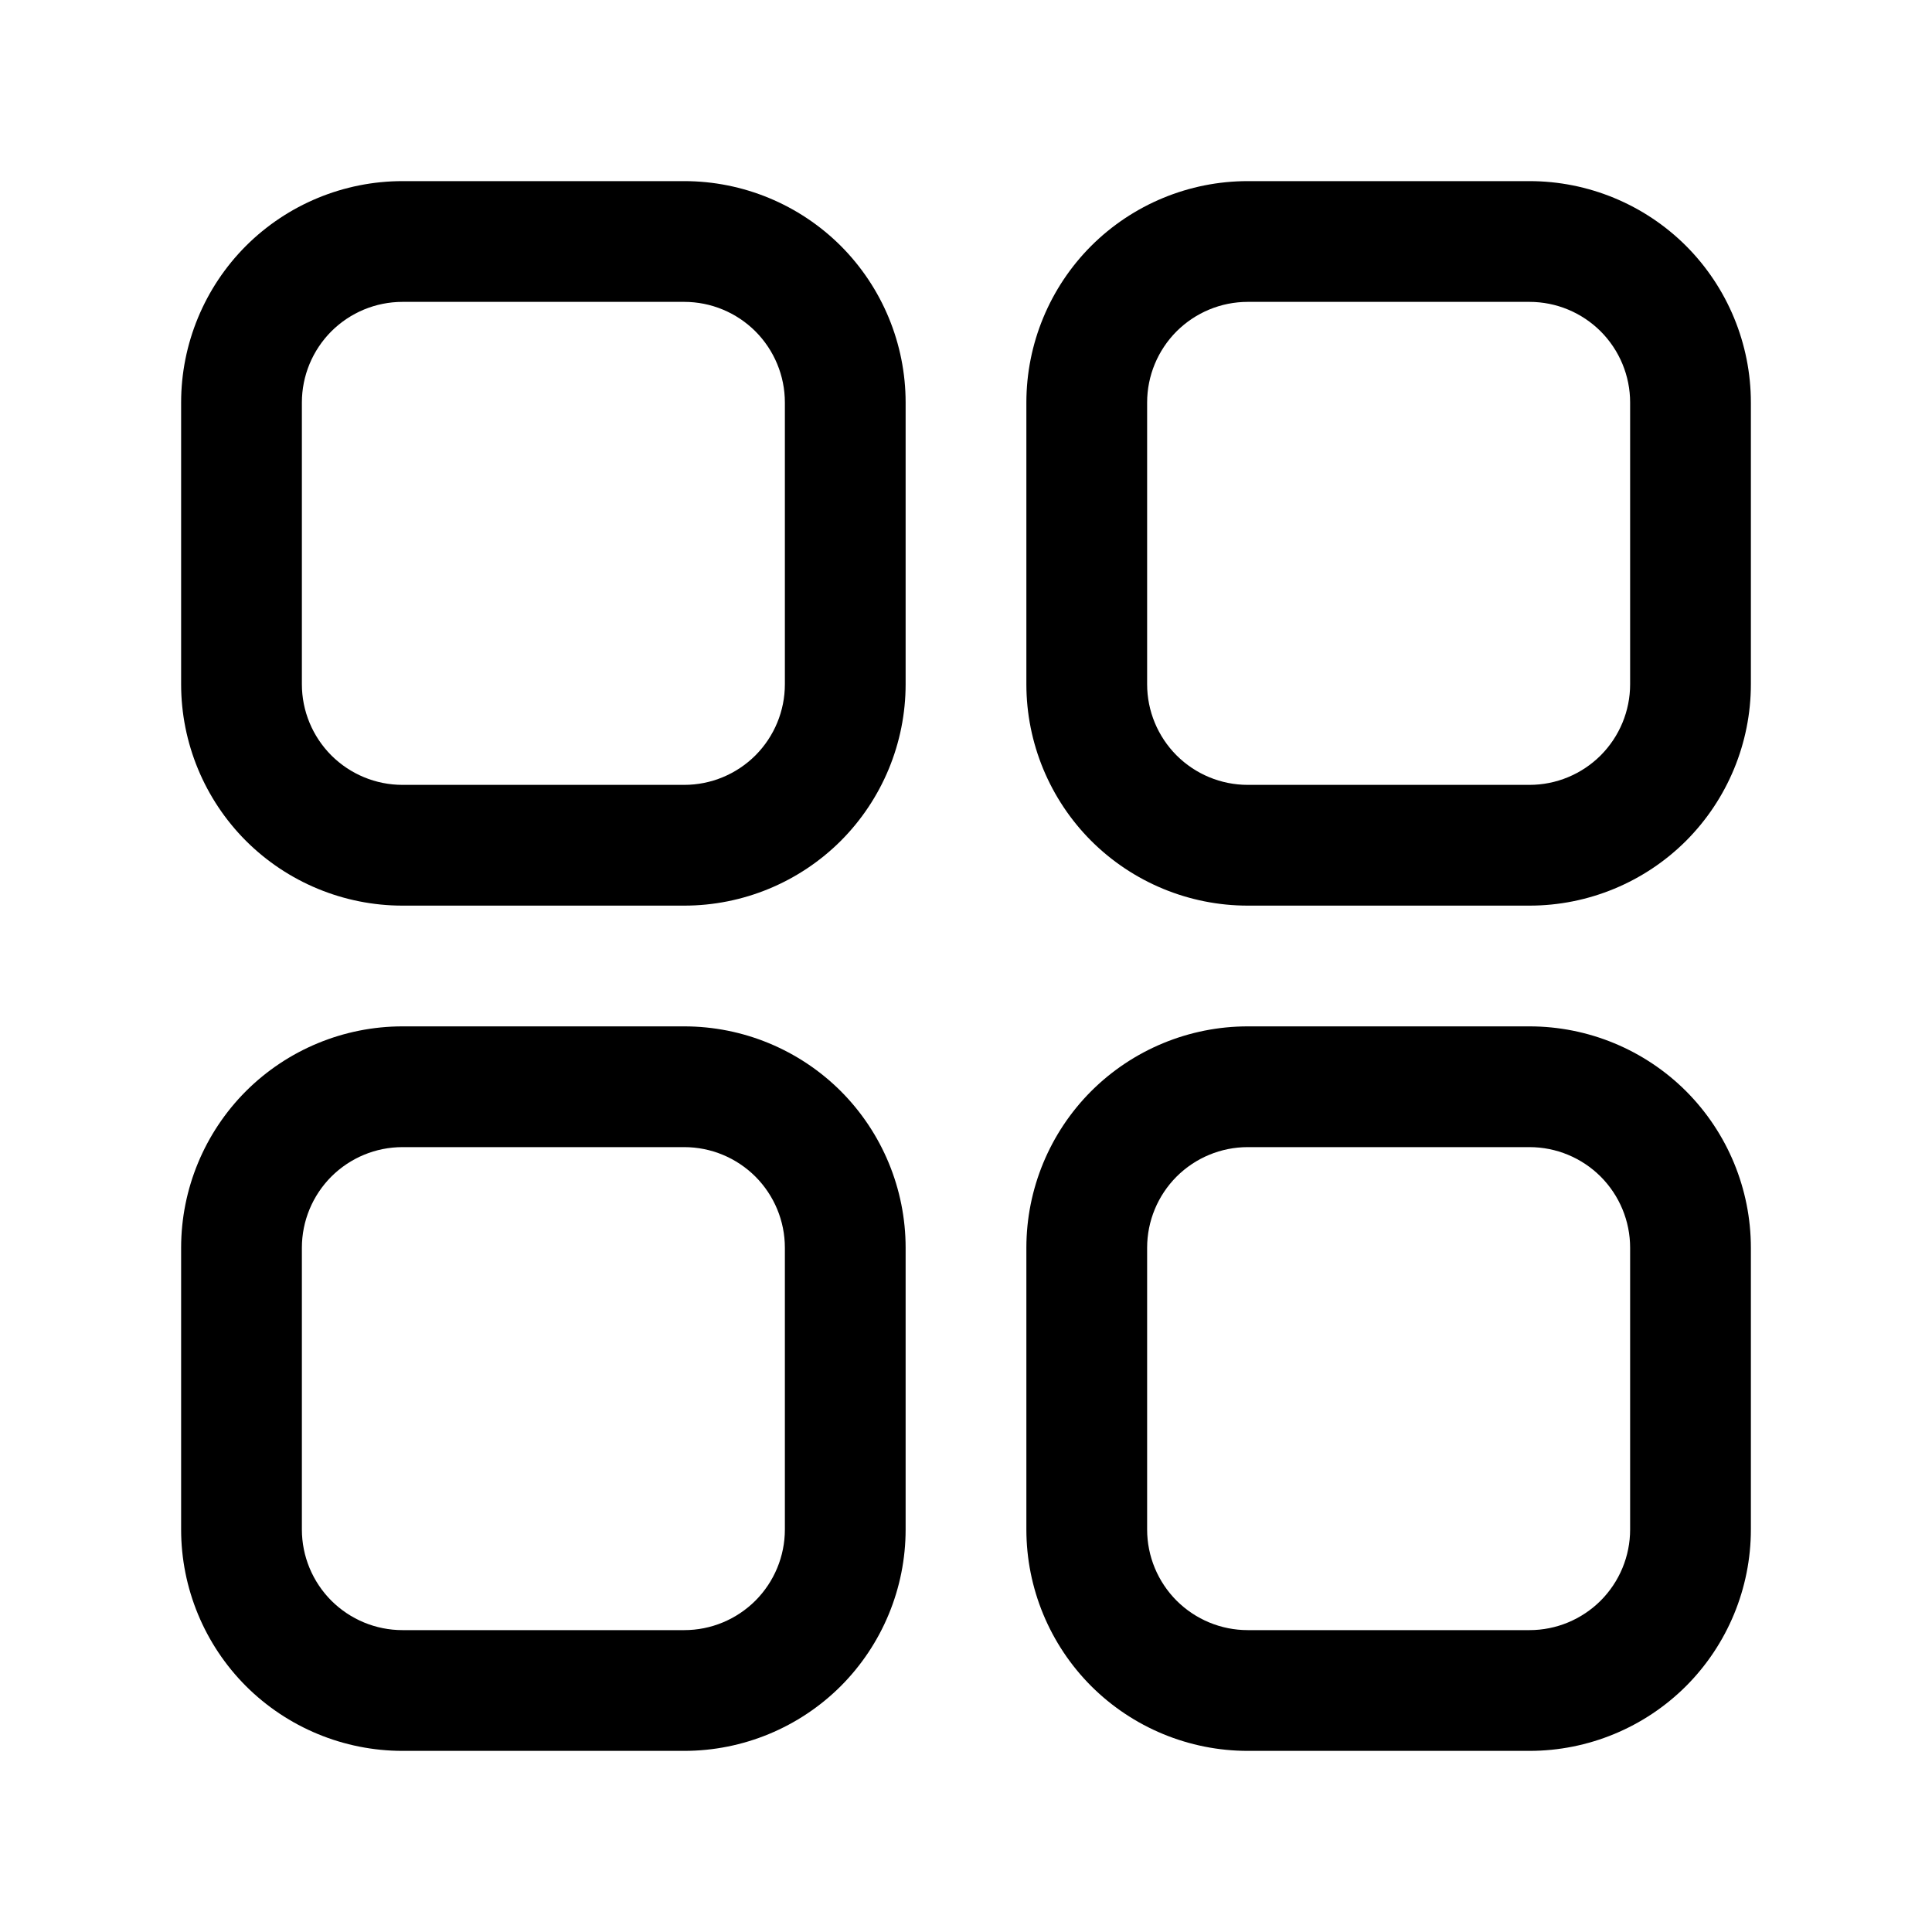 <?xml version="1.0" ?><!DOCTYPE svg  PUBLIC '-//W3C//DTD SVG 1.1//EN'  'http://www.w3.org/Graphics/SVG/1.1/DTD/svg11.dtd'><svg height="100%" style="fill-rule:evenodd;clip-rule:evenodd;stroke-linejoin:round;stroke-miterlimit:2;" version="1.1" viewBox="0 0 24 24" width="100%" xml:space="preserve" xmlns="http://www.w3.org/2000/svg" xmlns:serif="http://www.serif.com/" xmlns:xlink="http://www.w3.org/1999/xlink"><g id="Icon"><path d="M11.25,15.5c0,-0.729 -0.29,-1.429 -0.805,-1.945c-0.516,-0.515 -1.216,-0.805 -1.945,-0.805l-3.5,-0c-0.729,-0 -1.429,0.29 -1.945,0.805c-0.515,0.516 -0.805,1.216 -0.805,1.945l-0,3.5c-0,0.729 0.29,1.429 0.805,1.945c0.516,0.515 1.216,0.805 1.945,0.805l3.5,-0c0.729,0 1.429,-0.29 1.945,-0.805c0.515,-0.516 0.805,-1.216 0.805,-1.945l-0,-3.5Zm-1.5,0l-0,3.5c0,0.332 -0.132,0.649 -0.366,0.884c-0.235,0.234 -0.552,0.366 -0.884,0.366l-3.5,-0c-0.332,0 -0.649,-0.132 -0.884,-0.366c-0.234,-0.235 -0.366,-0.552 -0.366,-0.884l-0,-3.5c-0,-0.332 0.132,-0.649 0.366,-0.884c0.235,-0.234 0.552,-0.366 0.884,-0.366l3.5,-0c0.332,-0 0.649,0.132 0.884,0.366c0.234,0.235 0.366,0.552 0.366,0.884Z"/><path d="M11.25,5c0,-0.729 -0.29,-1.429 -0.805,-1.945c-0.516,-0.515 -1.216,-0.805 -1.945,-0.805l-3.5,-0c-0.729,-0 -1.429,0.29 -1.945,0.805c-0.515,0.516 -0.805,1.216 -0.805,1.945l0,3.5c-0,0.729 0.29,1.429 0.805,1.945c0.516,0.515 1.216,0.805 1.945,0.805l3.5,-0c0.729,0 1.429,-0.29 1.945,-0.805c0.515,-0.516 0.805,-1.216 0.805,-1.945l0,-3.5Zm-1.5,0l0,3.5c0,0.332 -0.132,0.649 -0.366,0.884c-0.235,0.234 -0.552,0.366 -0.884,0.366l-3.5,-0c-0.332,0 -0.649,-0.132 -0.884,-0.366c-0.234,-0.235 -0.366,-0.552 -0.366,-0.884l0,-3.5c-0,-0.332 0.132,-0.649 0.366,-0.884c0.235,-0.234 0.552,-0.366 0.884,-0.366l3.5,-0c0.332,-0 0.649,0.132 0.884,0.366c0.234,0.235 0.366,0.552 0.366,0.884Z"/><path d="M21.75,15.5c0,-0.729 -0.29,-1.429 -0.805,-1.945c-0.516,-0.515 -1.216,-0.805 -1.945,-0.805l-3.5,-0c-0.729,-0 -1.429,0.29 -1.945,0.805c-0.515,0.516 -0.805,1.216 -0.805,1.945l0,3.5c-0,0.729 0.29,1.429 0.805,1.945c0.516,0.515 1.216,0.805 1.945,0.805l3.5,-0c0.729,0 1.429,-0.29 1.945,-0.805c0.515,-0.516 0.805,-1.216 0.805,-1.945l0,-3.5Zm-1.5,0l0,3.5c0,0.332 -0.132,0.649 -0.366,0.884c-0.235,0.234 -0.552,0.366 -0.884,0.366l-3.5,-0c-0.332,0 -0.649,-0.132 -0.884,-0.366c-0.234,-0.235 -0.366,-0.552 -0.366,-0.884l0,-3.5c-0,-0.332 0.132,-0.649 0.366,-0.884c0.235,-0.234 0.552,-0.366 0.884,-0.366l3.5,-0c0.332,-0 0.649,0.132 0.884,0.366c0.234,0.235 0.366,0.552 0.366,0.884Z"/><path d="M21.75,5c0,-0.729 -0.29,-1.429 -0.805,-1.945c-0.516,-0.515 -1.216,-0.805 -1.945,-0.805l-3.5,-0c-0.729,-0 -1.429,0.29 -1.945,0.805c-0.515,0.516 -0.805,1.216 -0.805,1.945l0,3.5c-0,0.729 0.29,1.429 0.805,1.945c0.516,0.515 1.216,0.805 1.945,0.805l3.5,-0c0.729,0 1.429,-0.29 1.945,-0.805c0.515,-0.516 0.805,-1.216 0.805,-1.945l0,-3.5Zm-1.5,0l0,3.5c0,0.332 -0.132,0.649 -0.366,0.884c-0.235,0.234 -0.552,0.366 -0.884,0.366l-3.5,-0c-0.332,0 -0.649,-0.132 -0.884,-0.366c-0.234,-0.235 -0.366,-0.552 -0.366,-0.884l0,-3.5c-0,-0.332 0.132,-0.649 0.366,-0.884c0.235,-0.234 0.552,-0.366 0.884,-0.366l3.5,-0c0.332,-0 0.649,0.132 0.884,0.366c0.234,0.235 0.366,0.552 0.366,0.884Z"/></g></svg>